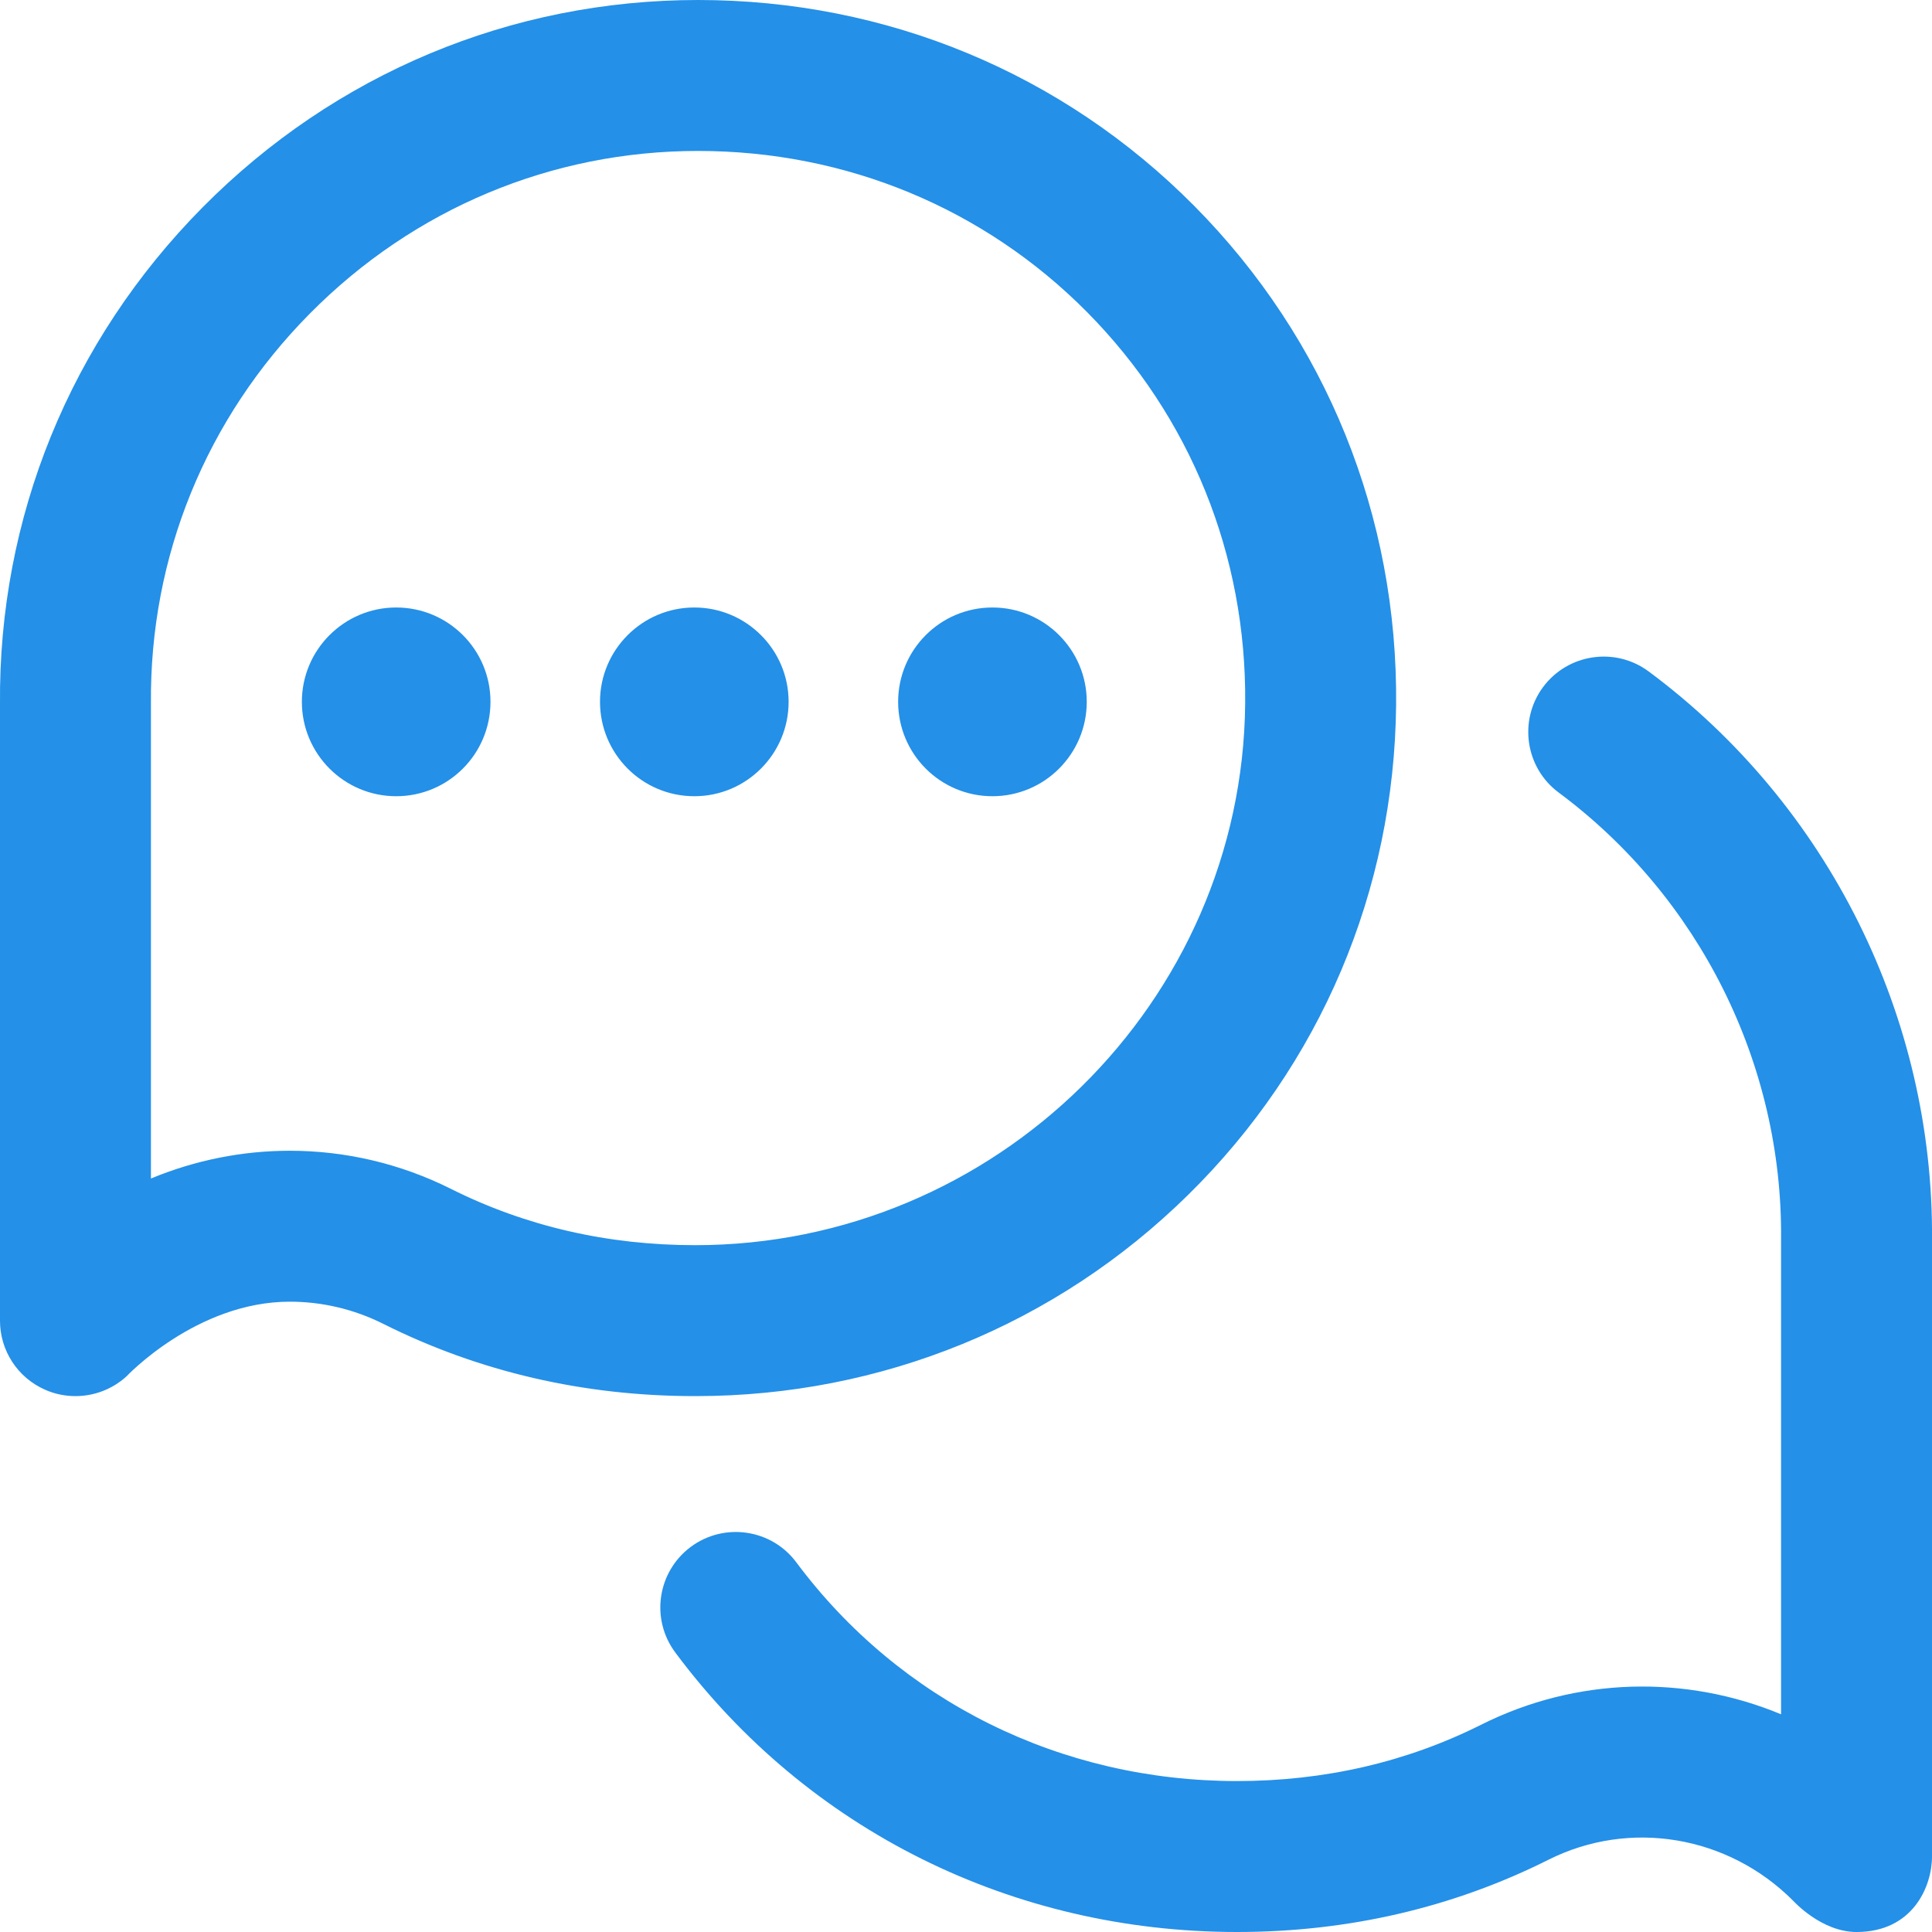 <svg width="16" height="16" viewBox="0 0 16 16" fill="none" xmlns="http://www.w3.org/2000/svg">
<g clip-path="url(#clip0)">
<path d="M16 15.375C16 15.623 15.841 16 15.375 16C15.084 16 14.854 15.745 14.848 15.739C14.309 15.2 13.497 15.065 12.827 15.4C12.034 15.798 11.164 16 10.244 16C8.388 16 6.689 15.157 5.593 13.686C5.386 13.409 5.443 13.018 5.72 12.811C5.997 12.605 6.389 12.662 6.595 12.939C7.453 14.09 8.786 14.75 10.244 14.75C10.968 14.75 11.649 14.593 12.267 14.283C13.059 13.886 13.963 13.87 14.75 14.197L14.75 10.269C14.75 10.267 14.75 10.265 14.75 10.263C14.764 8.813 14.075 7.431 12.909 6.564C12.632 6.359 12.574 5.967 12.779 5.69C12.985 5.413 13.377 5.355 13.654 5.561C15.14 6.664 16.016 8.425 16 10.272L16 15.375ZM5.755 11.562C4.836 11.562 3.967 11.361 3.173 10.963C2.927 10.84 2.663 10.78 2.4 10.78C1.627 10.78 1.047 11.399 1.047 11.399C0.929 11.506 0.778 11.562 0.625 11.562C0.54 11.562 0.454 11.545 0.373 11.509C0.146 11.409 0 11.185 0 10.938L0 5.835C-0.014 4.286 0.582 2.824 1.678 1.717C2.774 0.61 4.232 0 5.781 0C7.342 0 8.801 0.606 9.891 1.706C10.984 2.809 11.577 4.277 11.562 5.838C11.547 7.376 10.936 8.817 9.84 9.895C8.748 10.97 7.299 11.562 5.761 11.562C5.759 11.562 5.757 11.562 5.755 11.562ZM3.733 9.845C4.351 10.155 5.032 10.312 5.756 10.312C8.243 10.313 10.289 8.3 10.312 5.826C10.324 4.601 9.859 3.45 9.003 2.585C8.15 1.724 7.006 1.25 5.781 1.25C4.568 1.25 3.426 1.728 2.566 2.597C1.706 3.465 1.239 4.612 1.25 5.826C1.25 5.828 1.25 9.76 1.25 9.76C1.616 9.608 2.007 9.53 2.4 9.53C2.853 9.53 3.309 9.633 3.733 9.845ZM8.219 5.031C7.787 5.031 7.438 5.381 7.438 5.812C7.438 6.244 7.787 6.594 8.219 6.594C8.65 6.594 9 6.244 9 5.812C9 5.381 8.65 5.031 8.219 5.031ZM5.75 5.031C5.319 5.031 4.969 5.381 4.969 5.812C4.969 6.244 5.319 6.594 5.75 6.594C6.181 6.594 6.531 6.244 6.531 5.812C6.531 5.381 6.181 5.031 5.75 5.031ZM3.281 5.031C2.85 5.031 2.5 5.381 2.5 5.812C2.5 6.244 2.85 6.594 3.281 6.594C3.713 6.594 4.062 6.244 4.062 5.812C4.062 5.381 3.713 5.031 3.281 5.031Z" fill="#2490E8"/>
</g>
<defs>
<clipPath id="clip0">
<rect width="16" height="16" fill="white"/>
</clipPath>
</defs>
</svg>
